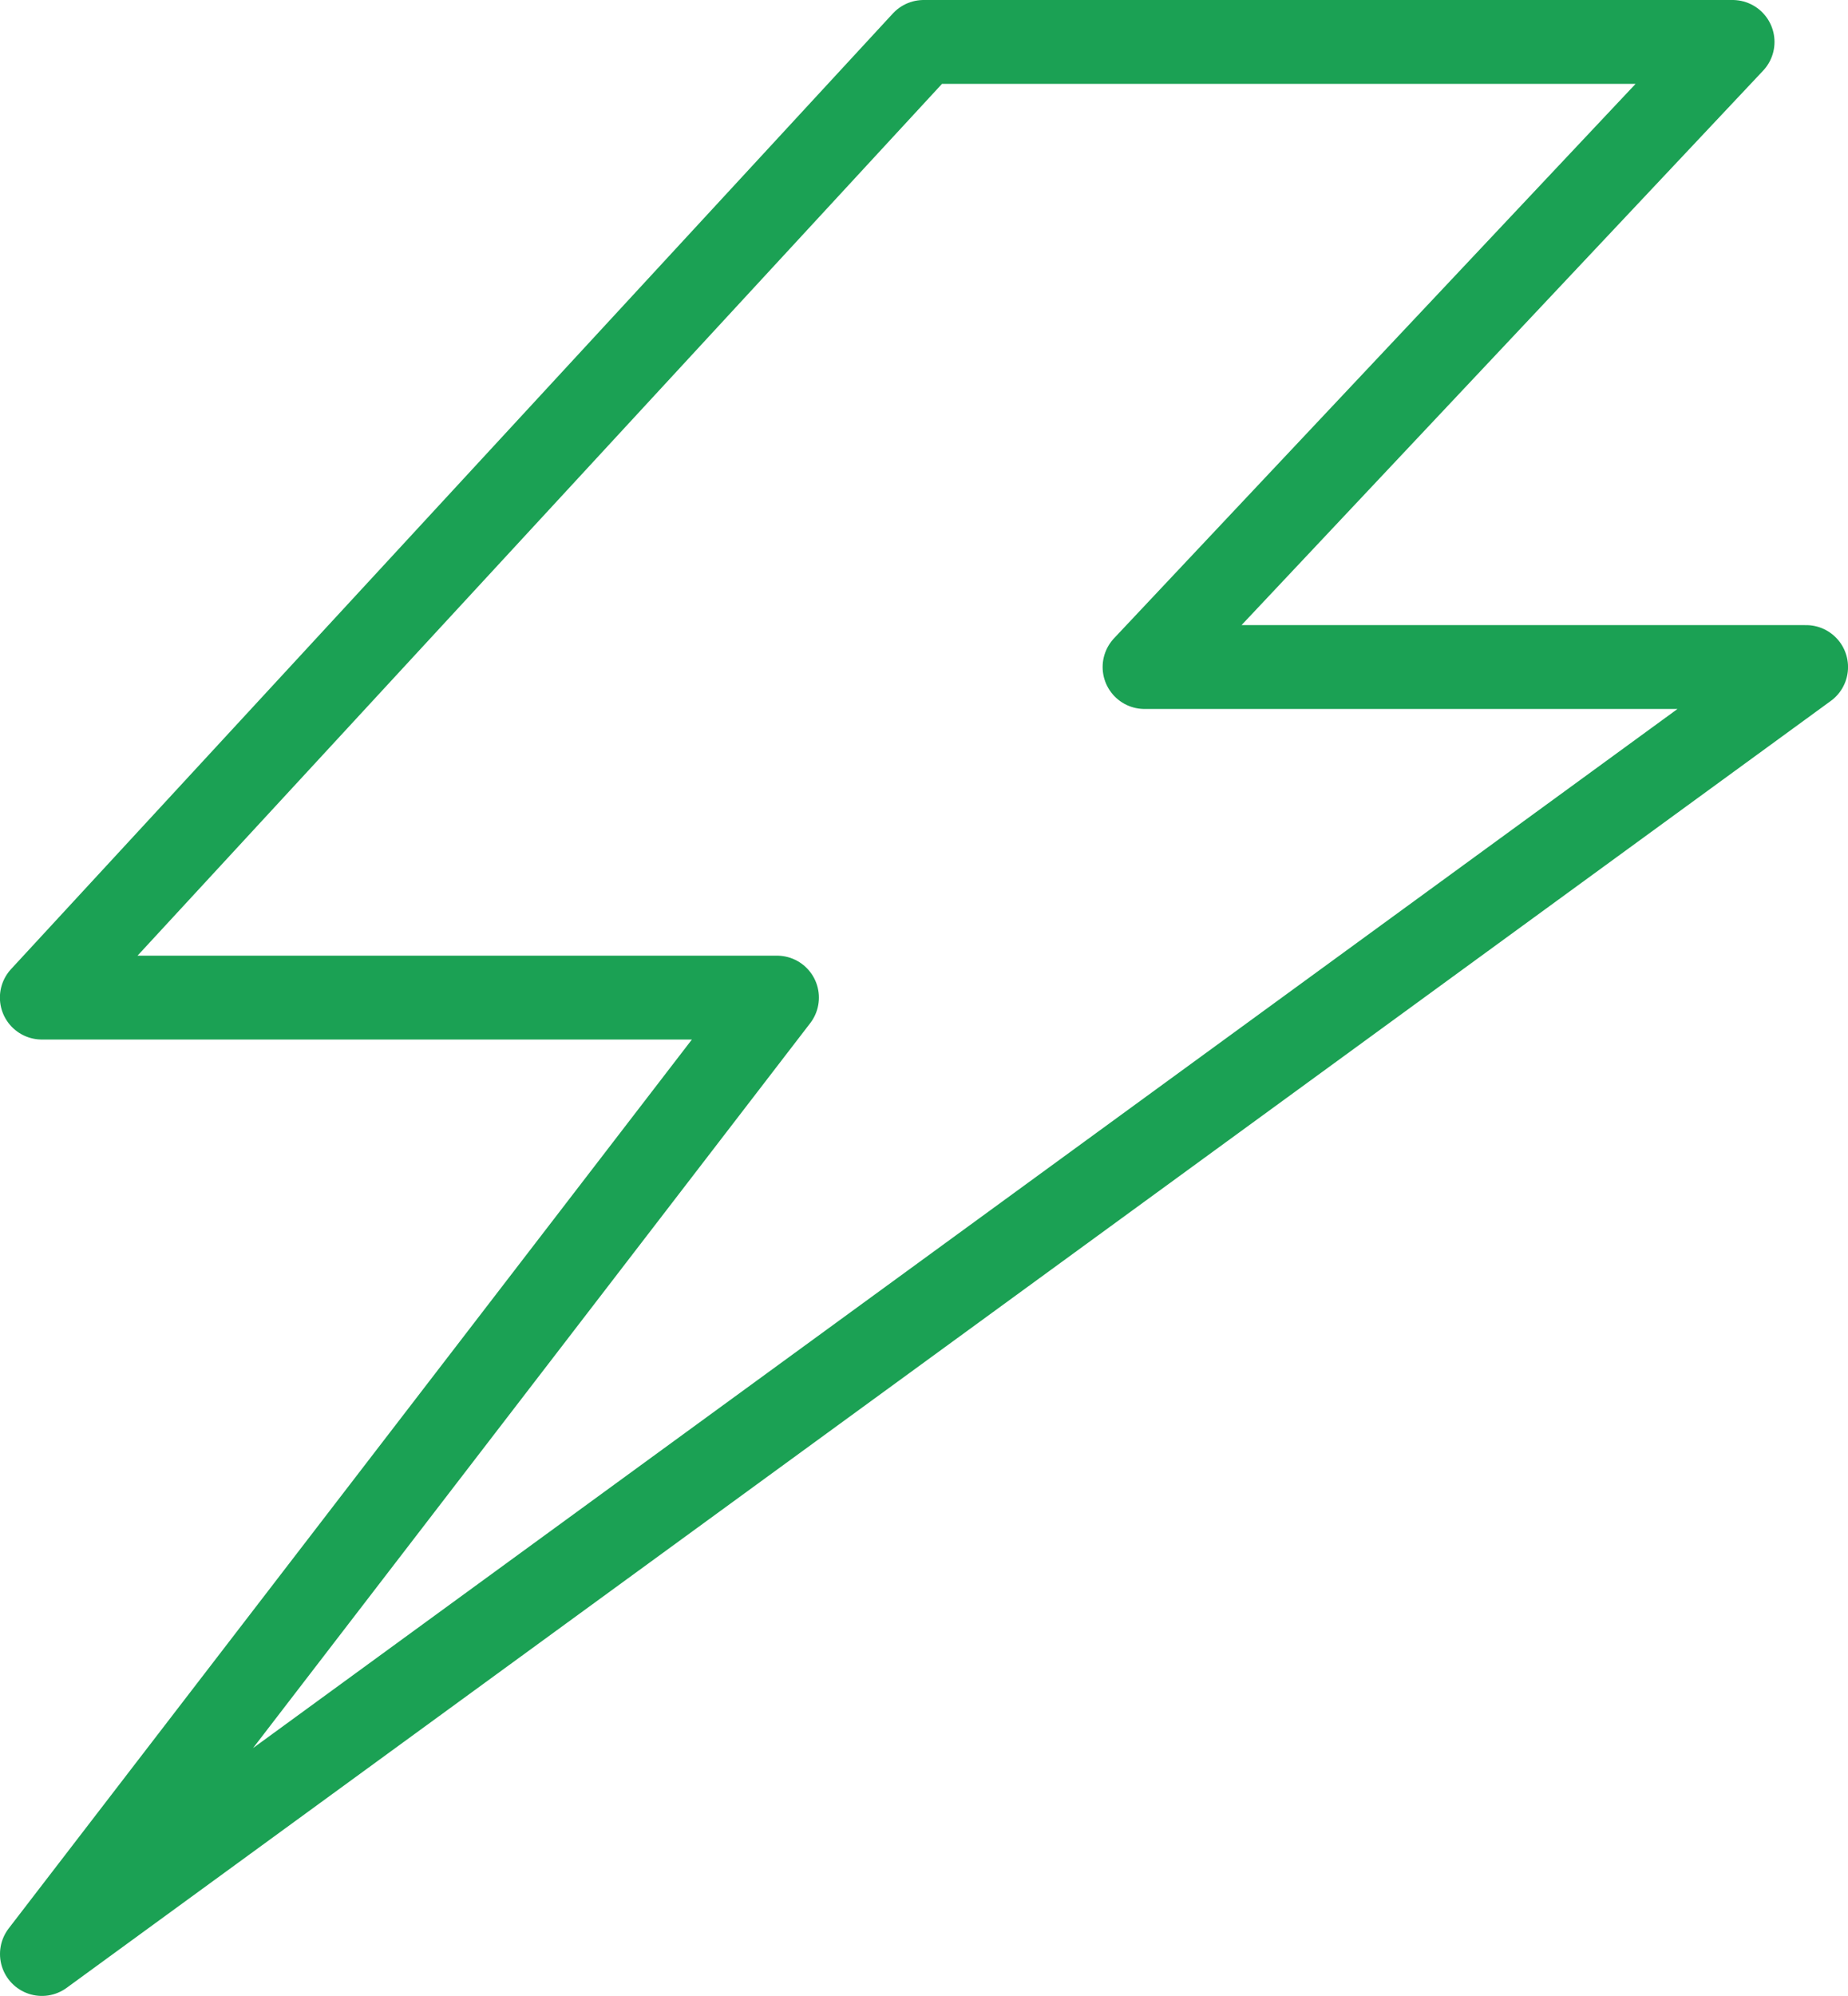 <svg xmlns="http://www.w3.org/2000/svg" width="55.115" height="59.5" viewBox="0 0 55.115 59.5">
  <path id="path8080" d="M53.674,307.962H33.943l17.538-18.635H27.355l-26.3,28.489H22.981L1.058,346.327Z" transform="translate(0.192 -288.077)" fill="none" stroke="#1ba154" stroke-linecap="round" stroke-linejoin="round" stroke-width="2.5"/>
</svg>
